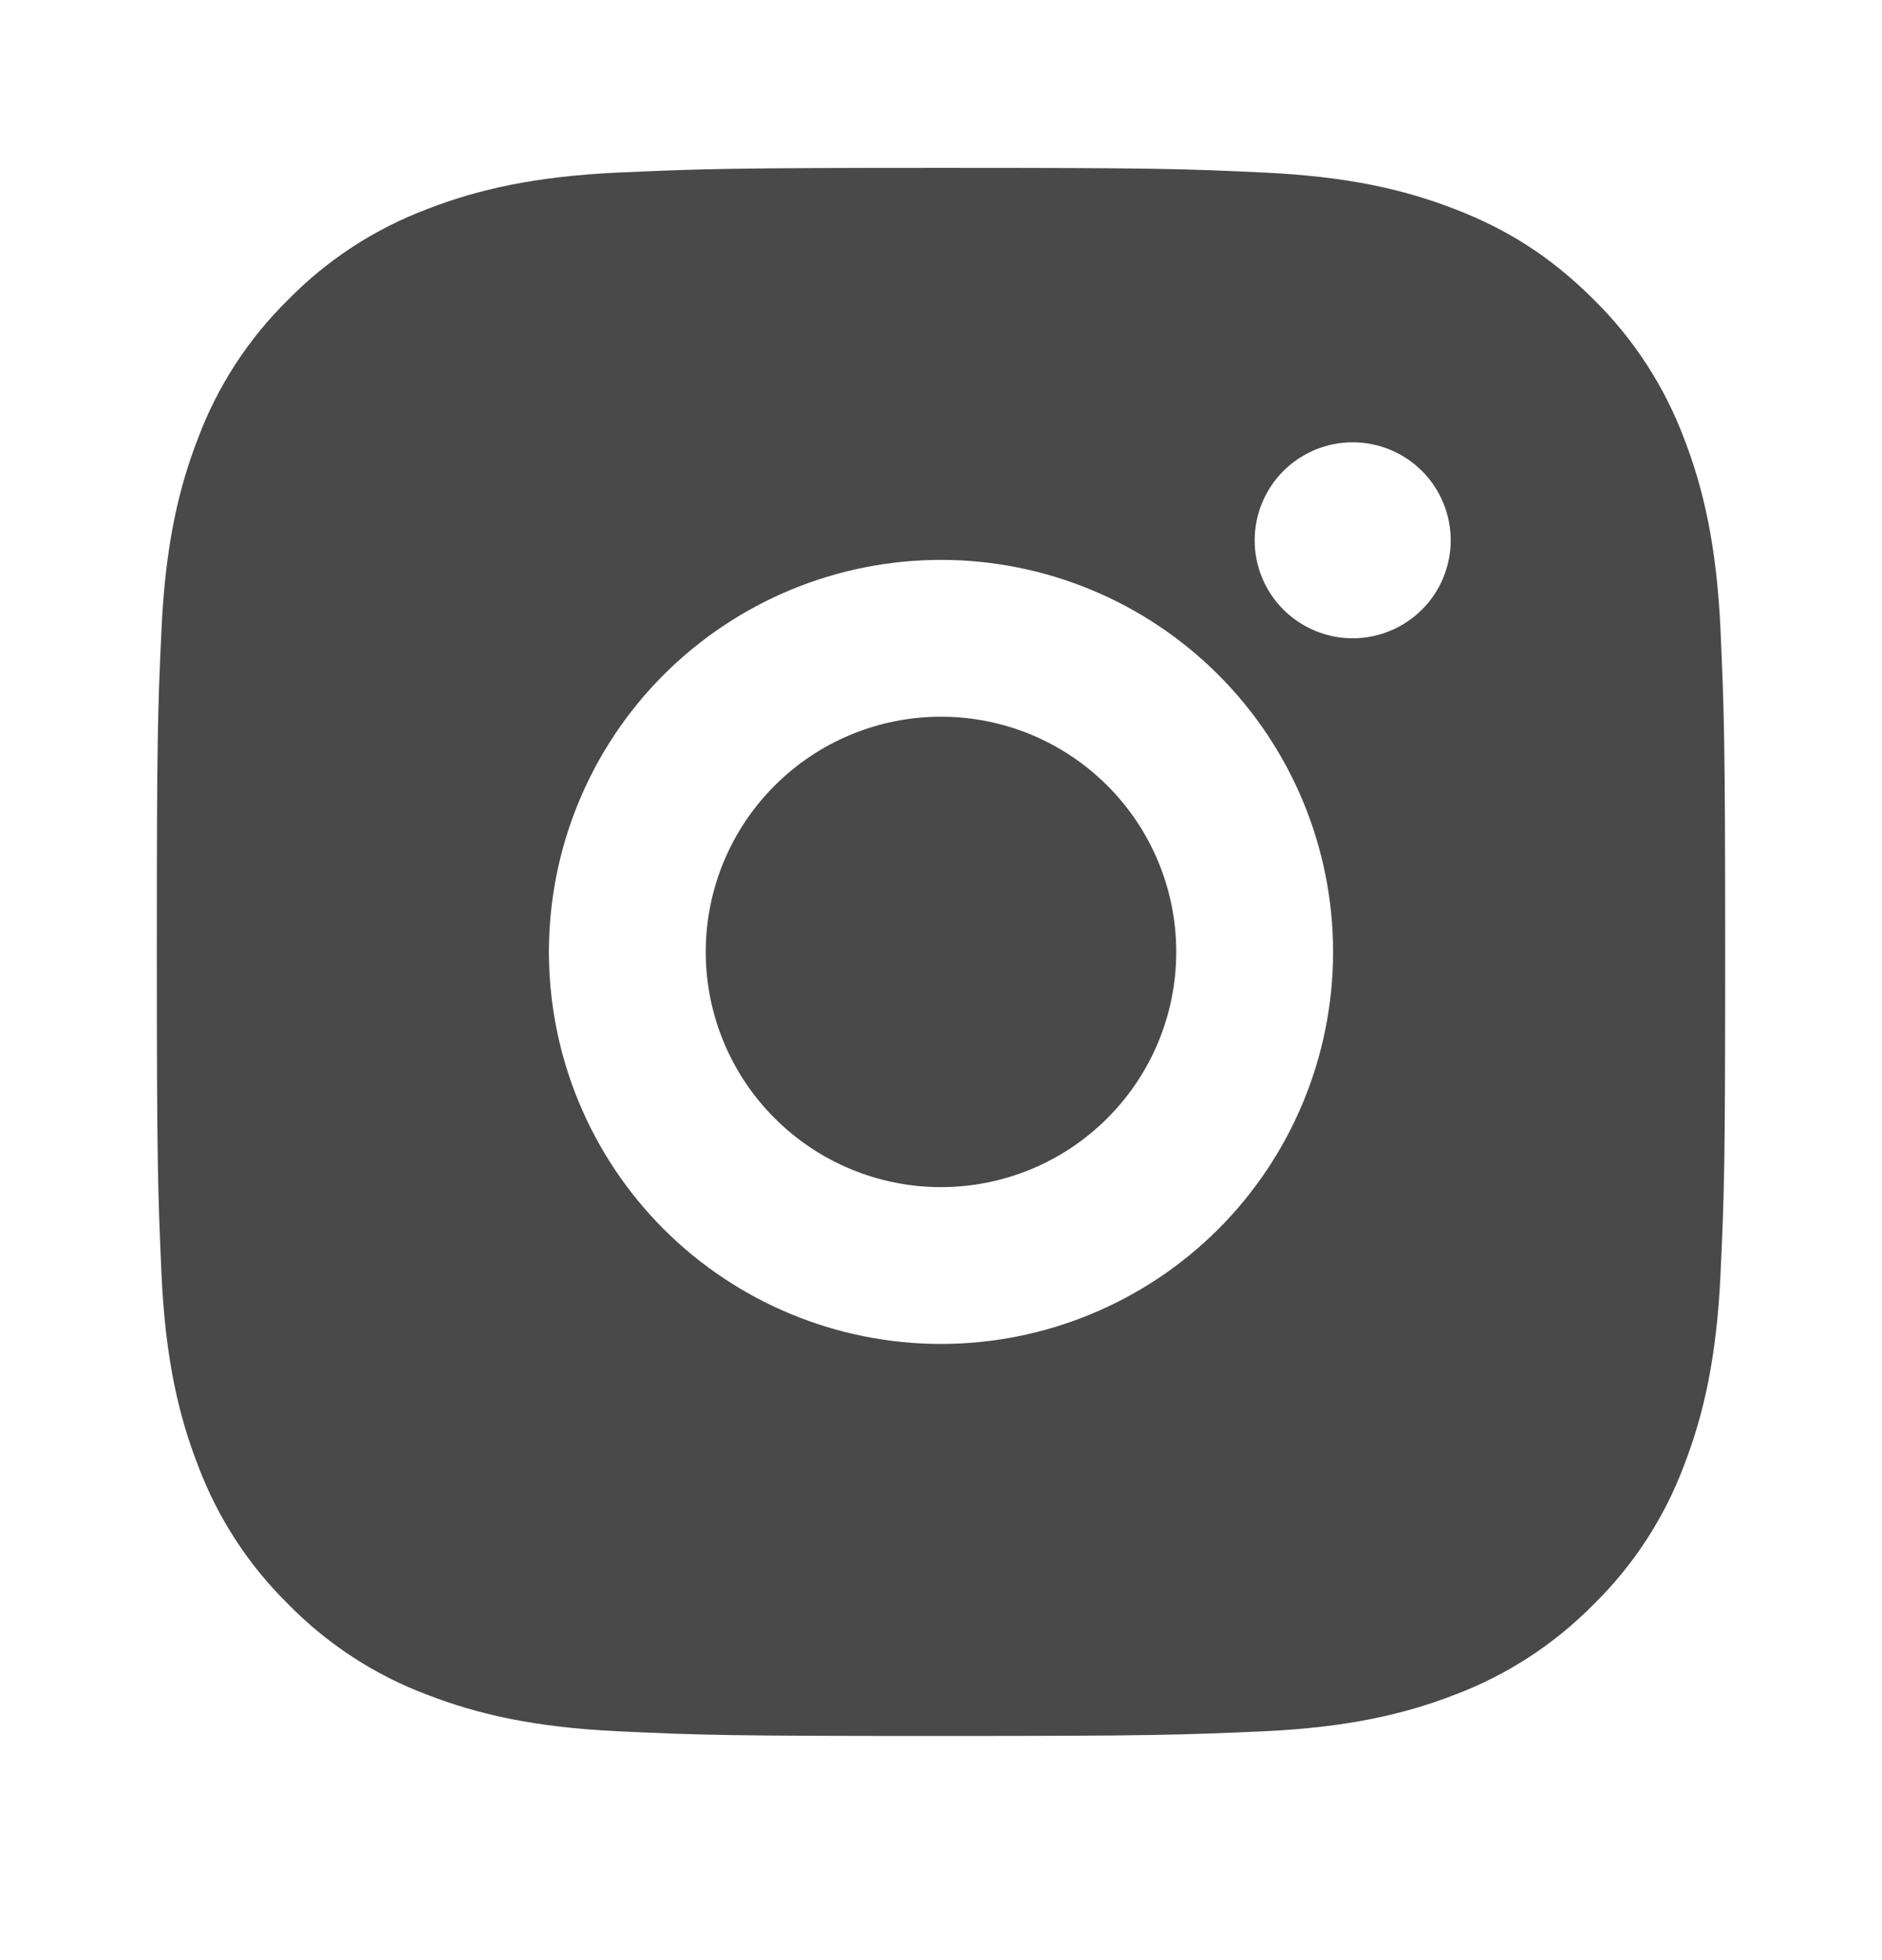 <svg width="24" height="25" viewBox="0 0 24 25" fill="none" xmlns="http://www.w3.org/2000/svg">
<g id="Frame">
<path id="Vector" d="M12 2.141C14.717 2.141 15.056 2.151 16.122 2.201C17.187 2.251 17.912 2.418 18.55 2.666C19.21 2.92 19.766 3.264 20.322 3.819C20.831 4.319 21.224 4.924 21.475 5.591C21.722 6.228 21.89 6.954 21.94 8.019C21.987 9.085 22 9.424 22 12.141C22 14.858 21.99 15.197 21.94 16.263C21.89 17.328 21.722 18.053 21.475 18.691C21.225 19.359 20.831 19.964 20.322 20.463C19.822 20.971 19.217 21.365 18.55 21.616C17.913 21.863 17.187 22.031 16.122 22.081C15.056 22.128 14.717 22.141 12 22.141C9.283 22.141 8.944 22.131 7.878 22.081C6.813 22.031 6.088 21.863 5.45 21.616C4.782 21.366 4.178 20.972 3.678 20.463C3.169 19.963 2.776 19.359 2.525 18.691C2.277 18.054 2.11 17.328 2.06 16.263C2.013 15.197 2 14.858 2 12.141C2 9.424 2.01 9.085 2.06 8.019C2.11 6.953 2.277 6.229 2.525 5.591C2.775 4.923 3.169 4.318 3.678 3.819C4.178 3.31 4.782 2.917 5.45 2.666C6.088 2.418 6.812 2.251 7.878 2.201C8.944 2.154 9.283 2.141 12 2.141ZM12 7.141C10.674 7.141 9.402 7.668 8.464 8.606C7.527 9.543 7 10.815 7 12.141C7 13.467 7.527 14.739 8.464 15.677C9.402 16.614 10.674 17.141 12 17.141C13.326 17.141 14.598 16.614 15.536 15.677C16.473 14.739 17 13.467 17 12.141C17 10.815 16.473 9.543 15.536 8.606C14.598 7.668 13.326 7.141 12 7.141ZM18.5 6.891C18.5 6.56 18.368 6.242 18.134 6.007C17.899 5.773 17.581 5.641 17.25 5.641C16.919 5.641 16.601 5.773 16.366 6.007C16.132 6.242 16 6.56 16 6.891C16 7.223 16.132 7.541 16.366 7.775C16.601 8.009 16.919 8.141 17.25 8.141C17.581 8.141 17.899 8.009 18.134 7.775C18.368 7.541 18.5 7.223 18.5 6.891ZM12 9.141C12.796 9.141 13.559 9.457 14.121 10.02C14.684 10.582 15 11.345 15 12.141C15 12.937 14.684 13.7 14.121 14.262C13.559 14.825 12.796 15.141 12 15.141C11.204 15.141 10.441 14.825 9.879 14.262C9.316 13.7 9 12.937 9 12.141C9 11.345 9.316 10.582 9.879 10.02C10.441 9.457 11.204 9.141 12 9.141Z" fill="#494949"/>
</g>
</svg>
